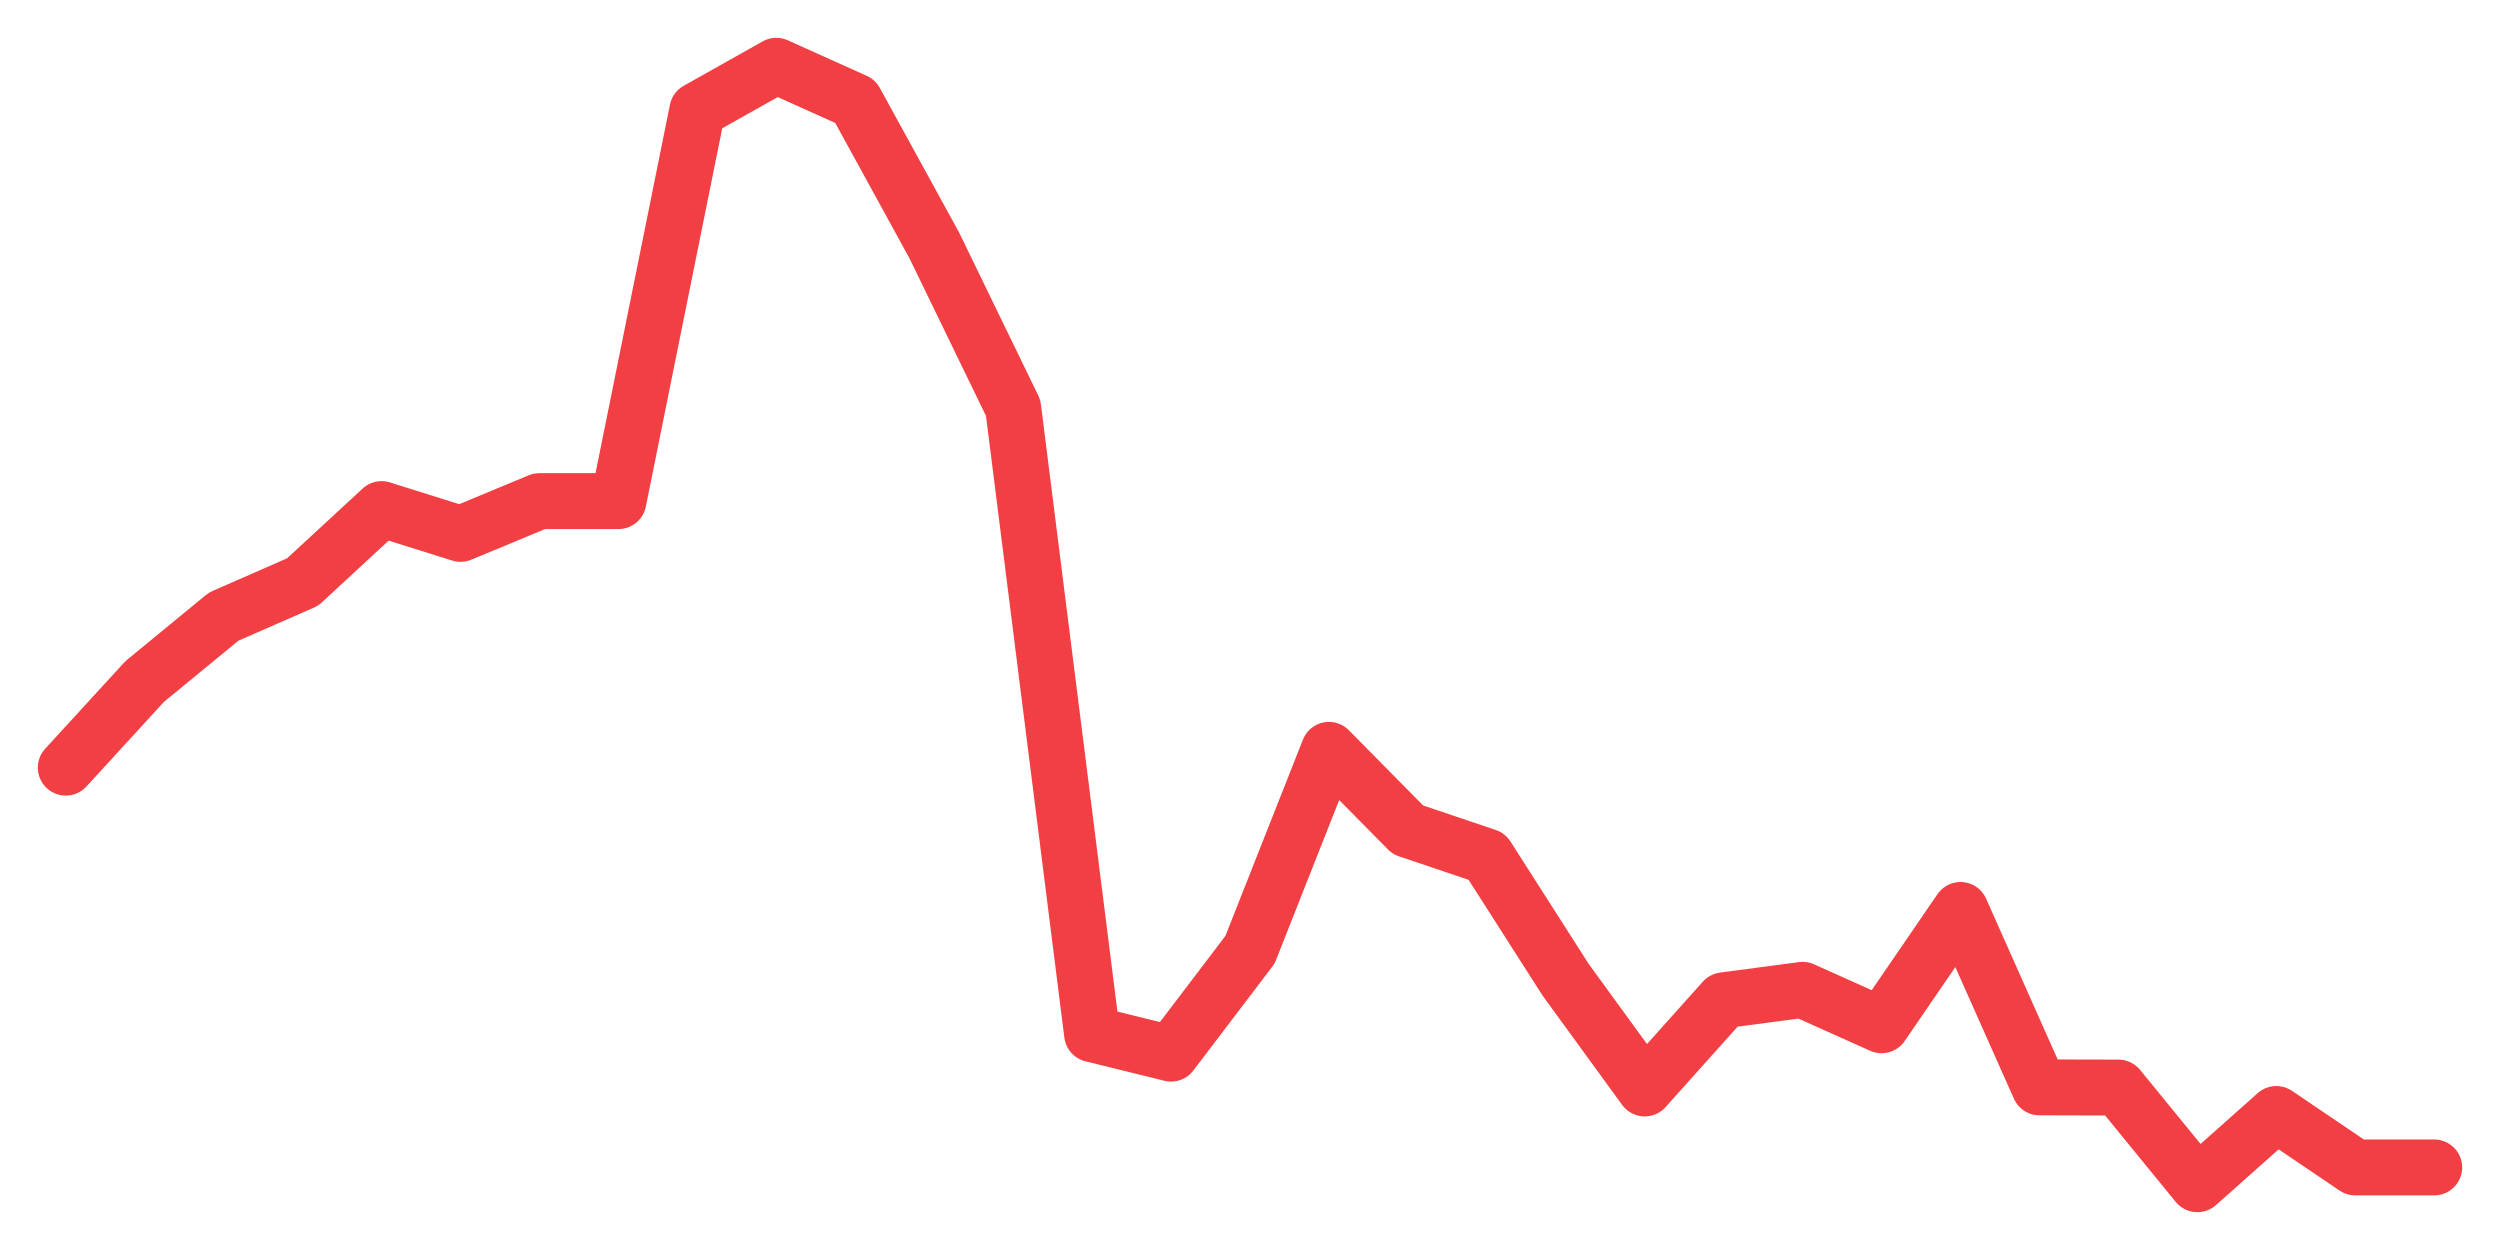 <svg xmlns="http://www.w3.org/2000/svg" width="76" height="38" viewBox="0 0 76 38">
  <path d="M2.000,23.336 L4.400,20.716 L6.800,18.745 L9.200,17.694 L11.600,15.477 L14.000,16.230 L16.400,15.234 L18.800,15.234 L21.200,3.350 L23.600,2.000 L26.000,3.080 L28.400,7.456 L30.800,12.398 L33.200,31.438 L35.600,32.030 L38.000,28.873 L40.400,22.796 L42.800,25.227 L45.200,26.037 L47.600,29.791 L50.000,33.089 L52.400,30.409 L54.800,30.091 L57.200,31.168 L59.600,27.663 L62.000,33.056 L64.400,33.062 L66.800,36.000 L69.200,33.866 L71.600,35.490 L74.000,35.490" fill="none" stroke="#f23f43" stroke-width="1.7" stroke-linecap="round" stroke-linejoin="round"/>
</svg>